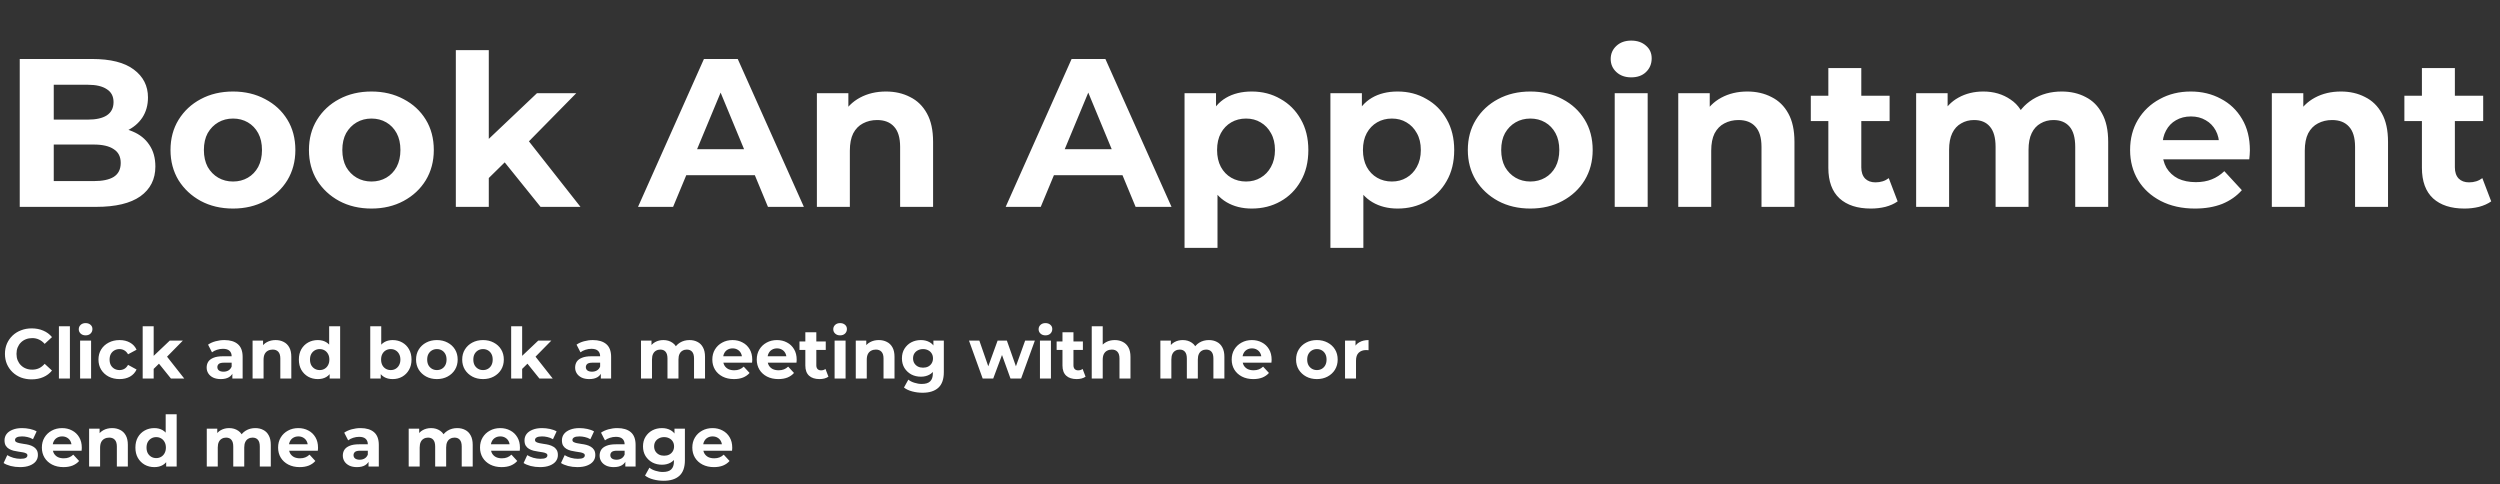 <svg width="568" height="110" viewBox="0 0 568 110" fill="none" xmlns="http://www.w3.org/2000/svg">
<rect x="0" y="0" width="568" height="110" fill="#333333" stroke="none"/>
<path d="M4.484 47V13.4H20.9C25.124 13.4 28.292 14.2 30.404 15.8C32.548 17.4 33.62 19.512 33.62 22.136C33.62 23.896 33.188 25.432 32.324 26.744C31.46 28.024 30.276 29.016 28.772 29.72C27.268 30.424 25.54 30.776 23.588 30.776L24.5 28.808C26.612 28.808 28.484 29.16 30.116 29.864C31.748 30.536 33.012 31.544 33.908 32.888C34.836 34.232 35.3 35.88 35.3 37.832C35.3 40.712 34.164 42.968 31.892 44.6C29.62 46.2 26.276 47 21.86 47H4.484ZM12.212 41.144H21.284C23.3 41.144 24.82 40.824 25.844 40.184C26.9 39.512 27.428 38.456 27.428 37.016C27.428 35.608 26.9 34.568 25.844 33.896C24.82 33.192 23.3 32.84 21.284 32.84H11.636V27.176H19.94C21.828 27.176 23.268 26.856 24.26 26.216C25.284 25.544 25.796 24.536 25.796 23.192C25.796 21.88 25.284 20.904 24.26 20.264C23.268 19.592 21.828 19.256 19.94 19.256H12.212V41.144ZM52.947 47.384C50.195 47.384 47.747 46.808 45.603 45.656C43.491 44.504 41.811 42.936 40.563 40.952C39.347 38.936 38.739 36.648 38.739 34.088C38.739 31.496 39.347 29.208 40.563 27.224C41.811 25.208 43.491 23.64 45.603 22.52C47.747 21.368 50.195 20.792 52.947 20.792C55.667 20.792 58.099 21.368 60.243 22.52C62.387 23.64 64.067 25.192 65.283 27.176C66.499 29.16 67.107 31.464 67.107 34.088C67.107 36.648 66.499 38.936 65.283 40.952C64.067 42.936 62.387 44.504 60.243 45.656C58.099 46.808 55.667 47.384 52.947 47.384ZM52.947 41.24C54.195 41.24 55.315 40.952 56.307 40.376C57.299 39.8 58.083 38.984 58.659 37.928C59.235 36.84 59.523 35.56 59.523 34.088C59.523 32.584 59.235 31.304 58.659 30.248C58.083 29.192 57.299 28.376 56.307 27.8C55.315 27.224 54.195 26.936 52.947 26.936C51.699 26.936 50.579 27.224 49.587 27.8C48.595 28.376 47.795 29.192 47.187 30.248C46.611 31.304 46.323 32.584 46.323 34.088C46.323 35.56 46.611 36.84 47.187 37.928C47.795 38.984 48.595 39.8 49.587 40.376C50.579 40.952 51.699 41.24 52.947 41.24ZM84.4 47.384C81.648 47.384 79.2 46.808 77.056 45.656C74.944 44.504 73.264 42.936 72.016 40.952C70.8 38.936 70.192 36.648 70.192 34.088C70.192 31.496 70.8 29.208 72.016 27.224C73.264 25.208 74.944 23.64 77.056 22.52C79.2 21.368 81.648 20.792 84.4 20.792C87.12 20.792 89.552 21.368 91.696 22.52C93.84 23.64 95.52 25.192 96.736 27.176C97.952 29.16 98.56 31.464 98.56 34.088C98.56 36.648 97.952 38.936 96.736 40.952C95.52 42.936 93.84 44.504 91.696 45.656C89.552 46.808 87.12 47.384 84.4 47.384ZM84.4 41.24C85.648 41.24 86.768 40.952 87.76 40.376C88.752 39.8 89.536 38.984 90.112 37.928C90.688 36.84 90.976 35.56 90.976 34.088C90.976 32.584 90.688 31.304 90.112 30.248C89.536 29.192 88.752 28.376 87.76 27.8C86.768 27.224 85.648 26.936 84.4 26.936C83.152 26.936 82.032 27.224 81.04 27.8C80.048 28.376 79.248 29.192 78.64 30.248C78.064 31.304 77.776 32.584 77.776 34.088C77.776 35.56 78.064 36.84 78.64 37.928C79.248 38.984 80.048 39.8 81.04 40.376C82.032 40.952 83.152 41.24 84.4 41.24ZM109.757 41.72L109.949 32.6L121.997 21.176H130.925L119.357 32.936L115.469 36.104L109.757 41.72ZM103.565 47V11.384H111.053V47H103.565ZM122.813 47L114.077 36.152L118.781 30.344L131.885 47H122.813ZM144.959 47L159.935 13.4H167.615L182.639 47H174.479L162.191 17.336H165.263L152.927 47H144.959ZM152.447 39.8L154.511 33.896H171.791L173.903 39.8H152.447ZM201.293 20.792C203.341 20.792 205.165 21.208 206.765 22.04C208.397 22.84 209.677 24.088 210.605 25.784C211.533 27.448 211.997 29.592 211.997 32.216V47H204.509V33.368C204.509 31.288 204.045 29.752 203.117 28.76C202.221 27.768 200.941 27.272 199.277 27.272C198.093 27.272 197.021 27.528 196.061 28.04C195.133 28.52 194.397 29.272 193.853 30.296C193.341 31.32 193.085 32.632 193.085 34.232V47H185.597V21.176H192.749V28.328L191.405 26.168C192.333 24.44 193.661 23.112 195.389 22.184C197.117 21.256 199.085 20.792 201.293 20.792ZM228.49 47L243.466 13.4H251.146L266.17 47H258.01L245.722 17.336H248.794L236.458 47H228.49ZM235.978 39.8L238.042 33.896H255.322L257.434 39.8H235.978ZM284.392 47.384C282.216 47.384 280.312 46.904 278.68 45.944C277.048 44.984 275.768 43.528 274.84 41.576C273.944 39.592 273.496 37.096 273.496 34.088C273.496 31.048 273.928 28.552 274.792 26.6C275.656 24.648 276.904 23.192 278.536 22.232C280.168 21.272 282.12 20.792 284.392 20.792C286.824 20.792 289 21.352 290.92 22.472C292.872 23.56 294.408 25.096 295.528 27.08C296.68 29.064 297.256 31.4 297.256 34.088C297.256 36.808 296.68 39.16 295.528 41.144C294.408 43.128 292.872 44.664 290.92 45.752C289 46.84 286.824 47.384 284.392 47.384ZM269.128 56.312V21.176H276.28V26.456L276.136 34.136L276.616 41.768V56.312H269.128ZM283.096 41.24C284.344 41.24 285.448 40.952 286.408 40.376C287.4 39.8 288.184 38.984 288.76 37.928C289.368 36.84 289.672 35.56 289.672 34.088C289.672 32.584 289.368 31.304 288.76 30.248C288.184 29.192 287.4 28.376 286.408 27.8C285.448 27.224 284.344 26.936 283.096 26.936C281.848 26.936 280.728 27.224 279.736 27.8C278.744 28.376 277.96 29.192 277.384 30.248C276.808 31.304 276.52 32.584 276.52 34.088C276.52 35.56 276.808 36.84 277.384 37.928C277.96 38.984 278.744 39.8 279.736 40.376C280.728 40.952 281.848 41.24 283.096 41.24ZM317.533 47.384C315.357 47.384 313.453 46.904 311.821 45.944C310.189 44.984 308.909 43.528 307.981 41.576C307.085 39.592 306.637 37.096 306.637 34.088C306.637 31.048 307.069 28.552 307.933 26.6C308.797 24.648 310.045 23.192 311.677 22.232C313.309 21.272 315.261 20.792 317.533 20.792C319.965 20.792 322.141 21.352 324.061 22.472C326.013 23.56 327.549 25.096 328.669 27.08C329.821 29.064 330.397 31.4 330.397 34.088C330.397 36.808 329.821 39.16 328.669 41.144C327.549 43.128 326.013 44.664 324.061 45.752C322.141 46.84 319.965 47.384 317.533 47.384ZM302.269 56.312V21.176H309.421V26.456L309.277 34.136L309.757 41.768V56.312H302.269ZM316.237 41.24C317.485 41.24 318.589 40.952 319.549 40.376C320.541 39.8 321.325 38.984 321.901 37.928C322.509 36.84 322.812 35.56 322.812 34.088C322.812 32.584 322.509 31.304 321.901 30.248C321.325 29.192 320.541 28.376 319.549 27.8C318.589 27.224 317.485 26.936 316.237 26.936C314.989 26.936 313.869 27.224 312.877 27.8C311.885 28.376 311.101 29.192 310.525 30.248C309.949 31.304 309.661 32.584 309.661 34.088C309.661 35.56 309.949 36.84 310.525 37.928C311.101 38.984 311.885 39.8 312.877 40.376C313.869 40.952 314.989 41.24 316.237 41.24ZM347.697 47.384C344.945 47.384 342.497 46.808 340.353 45.656C338.241 44.504 336.561 42.936 335.313 40.952C334.097 38.936 333.489 36.648 333.489 34.088C333.489 31.496 334.097 29.208 335.313 27.224C336.561 25.208 338.241 23.64 340.353 22.52C342.497 21.368 344.945 20.792 347.697 20.792C350.417 20.792 352.849 21.368 354.993 22.52C357.137 23.64 358.817 25.192 360.033 27.176C361.249 29.16 361.857 31.464 361.857 34.088C361.857 36.648 361.249 38.936 360.033 40.952C358.817 42.936 357.137 44.504 354.993 45.656C352.849 46.808 350.417 47.384 347.697 47.384ZM347.697 41.24C348.945 41.24 350.065 40.952 351.057 40.376C352.049 39.8 352.833 38.984 353.409 37.928C353.985 36.84 354.273 35.56 354.273 34.088C354.273 32.584 353.985 31.304 353.409 30.248C352.833 29.192 352.049 28.376 351.057 27.8C350.065 27.224 348.945 26.936 347.697 26.936C346.449 26.936 345.329 27.224 344.337 27.8C343.345 28.376 342.545 29.192 341.937 30.248C341.361 31.304 341.073 32.584 341.073 34.088C341.073 35.56 341.361 36.84 341.937 37.928C342.545 38.984 343.345 39.8 344.337 40.376C345.329 40.952 346.449 41.24 347.697 41.24ZM366.862 47V21.176H374.35V47H366.862ZM370.606 17.576C369.23 17.576 368.11 17.176 367.246 16.376C366.382 15.576 365.95 14.584 365.95 13.4C365.95 12.216 366.382 11.224 367.246 10.424C368.11 9.624 369.23 9.224 370.606 9.224C371.982 9.224 373.102 9.608 373.966 10.376C374.83 11.112 375.262 12.072 375.262 13.256C375.262 14.504 374.83 15.544 373.966 16.376C373.134 17.176 372.014 17.576 370.606 17.576ZM396.996 20.792C399.044 20.792 400.868 21.208 402.468 22.04C404.1 22.84 405.38 24.088 406.308 25.784C407.236 27.448 407.7 29.592 407.7 32.216V47H400.212V33.368C400.212 31.288 399.748 29.752 398.82 28.76C397.924 27.768 396.644 27.272 394.98 27.272C393.796 27.272 392.724 27.528 391.764 28.04C390.836 28.52 390.1 29.272 389.556 30.296C389.044 31.32 388.788 32.632 388.788 34.232V47H381.3V21.176H388.452V28.328L387.108 26.168C388.036 24.44 389.364 23.112 391.092 22.184C392.82 21.256 394.788 20.792 396.996 20.792ZM425.047 47.384C422.007 47.384 419.639 46.616 417.943 45.08C416.247 43.512 415.399 41.192 415.399 38.12V15.464H422.887V38.024C422.887 39.112 423.175 39.96 423.751 40.568C424.327 41.144 425.111 41.432 426.103 41.432C427.287 41.432 428.295 41.112 429.127 40.472L431.143 45.752C430.375 46.296 429.447 46.712 428.359 47C427.303 47.256 426.199 47.384 425.047 47.384ZM411.415 27.512V21.752H429.319V27.512H411.415ZM468.419 20.792C470.467 20.792 472.275 21.208 473.843 22.04C475.443 22.84 476.691 24.088 477.587 25.784C478.515 27.448 478.979 29.592 478.979 32.216V47H471.491V33.368C471.491 31.288 471.059 29.752 470.195 28.76C469.331 27.768 468.115 27.272 466.547 27.272C465.459 27.272 464.483 27.528 463.619 28.04C462.755 28.52 462.083 29.256 461.603 30.248C461.123 31.24 460.883 32.504 460.883 34.04V47H453.395V33.368C453.395 31.288 452.963 29.752 452.099 28.76C451.267 27.768 450.067 27.272 448.499 27.272C447.411 27.272 446.435 27.528 445.571 28.04C444.707 28.52 444.035 29.256 443.555 30.248C443.075 31.24 442.835 32.504 442.835 34.04V47H435.347V21.176H442.499V28.232L441.155 26.168C442.051 24.408 443.315 23.08 444.947 22.184C446.611 21.256 448.499 20.792 450.611 20.792C452.979 20.792 455.043 21.4 456.803 22.616C458.595 23.8 459.779 25.624 460.355 28.088L457.715 27.368C458.579 25.352 459.955 23.752 461.843 22.568C463.763 21.384 465.955 20.792 468.419 20.792ZM498.694 47.384C495.75 47.384 493.158 46.808 490.918 45.656C488.71 44.504 486.998 42.936 485.782 40.952C484.566 38.936 483.958 36.648 483.958 34.088C483.958 31.496 484.55 29.208 485.734 27.224C486.95 25.208 488.598 23.64 490.678 22.52C492.758 21.368 495.11 20.792 497.734 20.792C500.262 20.792 502.534 21.336 504.55 22.424C506.598 23.48 508.214 25.016 509.398 27.032C510.582 29.016 511.174 31.4 511.174 34.184C511.174 34.472 511.158 34.808 511.126 35.192C511.094 35.544 511.062 35.88 511.03 36.2H490.054V31.832H507.094L504.214 33.128C504.214 31.784 503.942 30.616 503.398 29.624C502.854 28.632 502.102 27.864 501.142 27.32C500.182 26.744 499.062 26.456 497.782 26.456C496.502 26.456 495.366 26.744 494.374 27.32C493.414 27.864 492.662 28.648 492.118 29.672C491.574 30.664 491.302 31.848 491.302 33.224V34.376C491.302 35.784 491.606 37.032 492.214 38.12C492.854 39.176 493.734 39.992 494.854 40.568C496.006 41.112 497.35 41.384 498.886 41.384C500.262 41.384 501.462 41.176 502.486 40.76C503.542 40.344 504.502 39.72 505.366 38.888L509.35 43.208C508.166 44.552 506.678 45.592 504.886 46.328C503.094 47.032 501.03 47.384 498.694 47.384ZM531.855 20.792C533.903 20.792 535.727 21.208 537.327 22.04C538.959 22.84 540.239 24.088 541.167 25.784C542.095 27.448 542.559 29.592 542.559 32.216V47H535.071V33.368C535.071 31.288 534.607 29.752 533.679 28.76C532.783 27.768 531.503 27.272 529.839 27.272C528.655 27.272 527.583 27.528 526.623 28.04C525.695 28.52 524.959 29.272 524.415 30.296C523.903 31.32 523.647 32.632 523.647 34.232V47H516.159V21.176H523.311V28.328L521.967 26.168C522.895 24.44 524.223 23.112 525.951 22.184C527.679 21.256 529.647 20.792 531.855 20.792ZM559.907 47.384C556.867 47.384 554.499 46.616 552.803 45.08C551.107 43.512 550.259 41.192 550.259 38.12V15.464H557.747V38.024C557.747 39.112 558.035 39.96 558.611 40.568C559.187 41.144 559.971 41.432 560.963 41.432C562.147 41.432 563.155 41.112 563.987 40.472L566.003 45.752C565.235 46.296 564.307 46.712 563.219 47C562.163 47.256 561.059 47.384 559.907 47.384ZM546.275 27.512V21.752H564.179V27.512H546.275Z" fill="white"/>
<path d="M7.188 86.192C6.324 86.192 5.519 86.053 4.772 85.776C4.036 85.488 3.396 85.083 2.852 84.56C2.308 84.037 1.881 83.424 1.572 82.72C1.273 82.016 1.124 81.243 1.124 80.4C1.124 79.557 1.273 78.784 1.572 78.08C1.881 77.376 2.308 76.763 2.852 76.24C3.407 75.717 4.052 75.317 4.788 75.04C5.524 74.752 6.329 74.608 7.204 74.608C8.175 74.608 9.049 74.779 9.828 75.12C10.617 75.451 11.279 75.941 11.812 76.592L10.148 78.128C9.764 77.691 9.337 77.365 8.868 77.152C8.399 76.928 7.887 76.816 7.332 76.816C6.809 76.816 6.329 76.901 5.892 77.072C5.455 77.243 5.076 77.488 4.756 77.808C4.436 78.128 4.185 78.507 4.004 78.944C3.833 79.381 3.748 79.867 3.748 80.4C3.748 80.933 3.833 81.419 4.004 81.856C4.185 82.293 4.436 82.672 4.756 82.992C5.076 83.312 5.455 83.557 5.892 83.728C6.329 83.899 6.809 83.984 7.332 83.984C7.887 83.984 8.399 83.877 8.868 83.664C9.337 83.44 9.764 83.104 10.148 82.656L11.812 84.192C11.279 84.843 10.617 85.339 9.828 85.68C9.049 86.021 8.169 86.192 7.188 86.192ZM13.386 86V74.128H15.882V86H13.386ZM18.199 86V77.392H20.695V86H18.199ZM19.447 76.192C18.988 76.192 18.615 76.059 18.327 75.792C18.039 75.525 17.895 75.195 17.895 74.8C17.895 74.405 18.039 74.075 18.327 73.808C18.615 73.541 18.988 73.408 19.447 73.408C19.905 73.408 20.279 73.536 20.567 73.792C20.855 74.037 20.999 74.357 20.999 74.752C20.999 75.168 20.855 75.515 20.567 75.792C20.29 76.059 19.916 76.192 19.447 76.192ZM27.171 86.128C26.243 86.128 25.417 85.941 24.691 85.568C23.966 85.184 23.395 84.656 22.979 83.984C22.574 83.312 22.371 82.549 22.371 81.696C22.371 80.832 22.574 80.069 22.979 79.408C23.395 78.736 23.966 78.213 24.691 77.84C25.417 77.456 26.243 77.264 27.171 77.264C28.078 77.264 28.867 77.456 29.539 77.84C30.211 78.213 30.707 78.752 31.027 79.456L29.091 80.496C28.867 80.091 28.585 79.792 28.243 79.6C27.913 79.408 27.55 79.312 27.155 79.312C26.729 79.312 26.345 79.408 26.003 79.6C25.662 79.792 25.39 80.064 25.187 80.416C24.995 80.768 24.899 81.195 24.899 81.696C24.899 82.197 24.995 82.624 25.187 82.976C25.39 83.328 25.662 83.6 26.003 83.792C26.345 83.984 26.729 84.08 27.155 84.08C27.55 84.08 27.913 83.989 28.243 83.808C28.585 83.616 28.867 83.312 29.091 82.896L31.027 83.952C30.707 84.645 30.211 85.184 29.539 85.568C28.867 85.941 28.078 86.128 27.171 86.128ZM34.482 84.24L34.546 81.2L38.562 77.392H41.538L37.682 81.312L36.386 82.368L34.482 84.24ZM32.418 86V74.128H34.914V86H32.418ZM38.834 86L35.922 82.384L37.49 80.448L41.858 86H38.834ZM52.791 86V84.32L52.631 83.952V80.944C52.631 80.411 52.466 79.995 52.135 79.696C51.815 79.397 51.319 79.248 50.647 79.248C50.189 79.248 49.735 79.323 49.287 79.472C48.85 79.611 48.477 79.803 48.167 80.048L47.271 78.304C47.741 77.973 48.306 77.717 48.967 77.536C49.629 77.355 50.301 77.264 50.983 77.264C52.295 77.264 53.314 77.573 54.039 78.192C54.765 78.811 55.127 79.776 55.127 81.088V86H52.791ZM50.167 86.128C49.495 86.128 48.919 86.016 48.439 85.792C47.959 85.557 47.591 85.243 47.335 84.848C47.079 84.453 46.951 84.011 46.951 83.52C46.951 83.008 47.074 82.56 47.319 82.176C47.575 81.792 47.975 81.493 48.519 81.28C49.063 81.056 49.773 80.944 50.647 80.944H52.935V82.4H50.919C50.333 82.4 49.927 82.496 49.703 82.688C49.49 82.88 49.383 83.12 49.383 83.408C49.383 83.728 49.506 83.984 49.751 84.176C50.007 84.357 50.354 84.448 50.791 84.448C51.207 84.448 51.581 84.352 51.911 84.16C52.242 83.957 52.482 83.664 52.631 83.28L53.015 84.432C52.834 84.987 52.503 85.408 52.023 85.696C51.543 85.984 50.925 86.128 50.167 86.128ZM62.618 77.264C63.301 77.264 63.909 77.403 64.442 77.68C64.986 77.947 65.413 78.363 65.722 78.928C66.032 79.483 66.186 80.197 66.186 81.072V86H63.69V81.456C63.69 80.763 63.536 80.251 63.226 79.92C62.928 79.589 62.501 79.424 61.946 79.424C61.552 79.424 61.194 79.509 60.874 79.68C60.565 79.84 60.32 80.091 60.138 80.432C59.968 80.773 59.882 81.211 59.882 81.744V86H57.386V77.392H59.77V79.776L59.322 79.056C59.632 78.48 60.074 78.037 60.65 77.728C61.226 77.419 61.882 77.264 62.618 77.264ZM72.207 86.128C71.397 86.128 70.666 85.947 70.015 85.584C69.365 85.211 68.847 84.693 68.463 84.032C68.09 83.371 67.903 82.592 67.903 81.696C67.903 80.789 68.09 80.005 68.463 79.344C68.847 78.683 69.365 78.171 70.015 77.808C70.666 77.445 71.397 77.264 72.207 77.264C72.933 77.264 73.567 77.424 74.111 77.744C74.655 78.064 75.077 78.549 75.375 79.2C75.674 79.851 75.823 80.683 75.823 81.696C75.823 82.699 75.679 83.531 75.391 84.192C75.103 84.843 74.687 85.328 74.143 85.648C73.61 85.968 72.965 86.128 72.207 86.128ZM72.639 84.08C73.045 84.08 73.413 83.984 73.743 83.792C74.074 83.6 74.335 83.328 74.527 82.976C74.73 82.613 74.831 82.187 74.831 81.696C74.831 81.195 74.73 80.768 74.527 80.416C74.335 80.064 74.074 79.792 73.743 79.6C73.413 79.408 73.045 79.312 72.639 79.312C72.223 79.312 71.85 79.408 71.519 79.6C71.189 79.792 70.922 80.064 70.719 80.416C70.527 80.768 70.431 81.195 70.431 81.696C70.431 82.187 70.527 82.613 70.719 82.976C70.922 83.328 71.189 83.6 71.519 83.792C71.85 83.984 72.223 84.08 72.639 84.08ZM74.895 86V84.24L74.943 81.68L74.783 79.136V74.128H77.279V86H74.895ZM89.209 86.128C88.451 86.128 87.801 85.968 87.257 85.648C86.713 85.328 86.297 84.843 86.009 84.192C85.721 83.531 85.577 82.699 85.577 81.696C85.577 80.683 85.726 79.851 86.025 79.2C86.334 78.549 86.761 78.064 87.305 77.744C87.849 77.424 88.483 77.264 89.209 77.264C90.019 77.264 90.745 77.445 91.385 77.808C92.035 78.171 92.547 78.683 92.921 79.344C93.305 80.005 93.497 80.789 93.497 81.696C93.497 82.592 93.305 83.371 92.921 84.032C92.547 84.693 92.035 85.211 91.385 85.584C90.745 85.947 90.019 86.128 89.209 86.128ZM84.121 86V74.128H86.617V79.136L86.457 81.68L86.505 84.24V86H84.121ZM88.777 84.08C89.193 84.08 89.561 83.984 89.881 83.792C90.211 83.6 90.473 83.328 90.665 82.976C90.867 82.613 90.969 82.187 90.969 81.696C90.969 81.195 90.867 80.768 90.665 80.416C90.473 80.064 90.211 79.792 89.881 79.6C89.561 79.408 89.193 79.312 88.777 79.312C88.361 79.312 87.987 79.408 87.657 79.6C87.326 79.792 87.065 80.064 86.873 80.416C86.681 80.768 86.585 81.195 86.585 81.696C86.585 82.187 86.681 82.613 86.873 82.976C87.065 83.328 87.326 83.6 87.657 83.792C87.987 83.984 88.361 84.08 88.777 84.08ZM99.264 86.128C98.346 86.128 97.53 85.936 96.816 85.552C96.112 85.168 95.552 84.645 95.136 83.984C94.73 83.312 94.528 82.549 94.528 81.696C94.528 80.832 94.73 80.069 95.136 79.408C95.552 78.736 96.112 78.213 96.816 77.84C97.53 77.456 98.346 77.264 99.264 77.264C100.17 77.264 100.981 77.456 101.696 77.84C102.41 78.213 102.97 78.731 103.376 79.392C103.781 80.053 103.984 80.821 103.984 81.696C103.984 82.549 103.781 83.312 103.376 83.984C102.97 84.645 102.41 85.168 101.696 85.552C100.981 85.936 100.17 86.128 99.264 86.128ZM99.264 84.08C99.68 84.08 100.053 83.984 100.384 83.792C100.714 83.6 100.976 83.328 101.168 82.976C101.36 82.613 101.456 82.187 101.456 81.696C101.456 81.195 101.36 80.768 101.168 80.416C100.976 80.064 100.714 79.792 100.384 79.6C100.053 79.408 99.68 79.312 99.264 79.312C98.848 79.312 98.474 79.408 98.144 79.6C97.813 79.792 97.546 80.064 97.344 80.416C97.152 80.768 97.056 81.195 97.056 81.696C97.056 82.187 97.152 82.613 97.344 82.976C97.546 83.328 97.813 83.6 98.144 83.792C98.474 83.984 98.848 84.08 99.264 84.08ZM109.748 86.128C108.831 86.128 108.015 85.936 107.3 85.552C106.596 85.168 106.036 84.645 105.62 83.984C105.215 83.312 105.012 82.549 105.012 81.696C105.012 80.832 105.215 80.069 105.62 79.408C106.036 78.736 106.596 78.213 107.3 77.84C108.015 77.456 108.831 77.264 109.748 77.264C110.655 77.264 111.465 77.456 112.18 77.84C112.895 78.213 113.455 78.731 113.86 79.392C114.265 80.053 114.468 80.821 114.468 81.696C114.468 82.549 114.265 83.312 113.86 83.984C113.455 84.645 112.895 85.168 112.18 85.552C111.465 85.936 110.655 86.128 109.748 86.128ZM109.748 84.08C110.164 84.08 110.537 83.984 110.868 83.792C111.199 83.6 111.46 83.328 111.652 82.976C111.844 82.613 111.94 82.187 111.94 81.696C111.94 81.195 111.844 80.768 111.652 80.416C111.46 80.064 111.199 79.792 110.868 79.6C110.537 79.408 110.164 79.312 109.748 79.312C109.332 79.312 108.959 79.408 108.628 79.6C108.297 79.792 108.031 80.064 107.828 80.416C107.636 80.768 107.54 81.195 107.54 81.696C107.54 82.187 107.636 82.613 107.828 82.976C108.031 83.328 108.297 83.6 108.628 83.792C108.959 83.984 109.332 84.08 109.748 84.08ZM118.2 84.24L118.264 81.2L122.28 77.392H125.256L121.4 81.312L120.104 82.368L118.2 84.24ZM116.136 86V74.128H118.632V86H116.136ZM122.552 86L119.64 82.384L121.208 80.448L125.576 86H122.552ZM136.51 86V84.32L136.35 83.952V80.944C136.35 80.411 136.185 79.995 135.854 79.696C135.534 79.397 135.038 79.248 134.366 79.248C133.907 79.248 133.454 79.323 133.006 79.472C132.569 79.611 132.195 79.803 131.886 80.048L130.99 78.304C131.459 77.973 132.025 77.717 132.686 77.536C133.347 77.355 134.019 77.264 134.702 77.264C136.014 77.264 137.033 77.573 137.758 78.192C138.483 78.811 138.846 79.776 138.846 81.088V86H136.51ZM133.886 86.128C133.214 86.128 132.638 86.016 132.158 85.792C131.678 85.557 131.31 85.243 131.054 84.848C130.798 84.453 130.67 84.011 130.67 83.52C130.67 83.008 130.793 82.56 131.038 82.176C131.294 81.792 131.694 81.493 132.238 81.28C132.782 81.056 133.491 80.944 134.366 80.944H136.654V82.4H134.638C134.051 82.4 133.646 82.496 133.422 82.688C133.209 82.88 133.102 83.12 133.102 83.408C133.102 83.728 133.225 83.984 133.47 84.176C133.726 84.357 134.073 84.448 134.51 84.448C134.926 84.448 135.299 84.352 135.63 84.16C135.961 83.957 136.201 83.664 136.35 83.28L136.734 84.432C136.553 84.987 136.222 85.408 135.742 85.696C135.262 85.984 134.643 86.128 133.886 86.128ZM156.66 77.264C157.343 77.264 157.946 77.403 158.468 77.68C159.002 77.947 159.418 78.363 159.716 78.928C160.026 79.483 160.18 80.197 160.18 81.072V86H157.684V81.456C157.684 80.763 157.54 80.251 157.252 79.92C156.964 79.589 156.559 79.424 156.036 79.424C155.674 79.424 155.348 79.509 155.06 79.68C154.772 79.84 154.548 80.085 154.388 80.416C154.228 80.747 154.148 81.168 154.148 81.68V86H151.652V81.456C151.652 80.763 151.508 80.251 151.22 79.92C150.943 79.589 150.543 79.424 150.02 79.424C149.658 79.424 149.332 79.509 149.044 79.68C148.756 79.84 148.532 80.085 148.372 80.416C148.212 80.747 148.132 81.168 148.132 81.68V86H145.636V77.392H148.02V79.744L147.572 79.056C147.871 78.469 148.292 78.027 148.836 77.728C149.391 77.419 150.02 77.264 150.724 77.264C151.514 77.264 152.202 77.467 152.788 77.872C153.386 78.267 153.78 78.875 153.972 79.696L153.092 79.456C153.38 78.784 153.839 78.251 154.468 77.856C155.108 77.461 155.839 77.264 156.66 77.264ZM166.752 86.128C165.771 86.128 164.907 85.936 164.16 85.552C163.424 85.168 162.853 84.645 162.448 83.984C162.043 83.312 161.84 82.549 161.84 81.696C161.84 80.832 162.037 80.069 162.432 79.408C162.837 78.736 163.387 78.213 164.08 77.84C164.773 77.456 165.557 77.264 166.432 77.264C167.275 77.264 168.032 77.445 168.704 77.808C169.387 78.16 169.925 78.672 170.32 79.344C170.715 80.005 170.912 80.8 170.912 81.728C170.912 81.824 170.907 81.936 170.896 82.064C170.885 82.181 170.875 82.293 170.864 82.4H163.872V80.944H169.552L168.592 81.376C168.592 80.928 168.501 80.539 168.32 80.208C168.139 79.877 167.888 79.621 167.568 79.44C167.248 79.248 166.875 79.152 166.448 79.152C166.021 79.152 165.643 79.248 165.312 79.44C164.992 79.621 164.741 79.883 164.56 80.224C164.379 80.555 164.288 80.949 164.288 81.408V81.792C164.288 82.261 164.389 82.677 164.592 83.04C164.805 83.392 165.099 83.664 165.472 83.856C165.856 84.037 166.304 84.128 166.816 84.128C167.275 84.128 167.675 84.059 168.016 83.92C168.368 83.781 168.688 83.573 168.976 83.296L170.304 84.736C169.909 85.184 169.413 85.531 168.816 85.776C168.219 86.011 167.531 86.128 166.752 86.128ZM176.846 86.128C175.865 86.128 175.001 85.936 174.254 85.552C173.518 85.168 172.947 84.645 172.542 83.984C172.137 83.312 171.934 82.549 171.934 81.696C171.934 80.832 172.131 80.069 172.526 79.408C172.931 78.736 173.481 78.213 174.174 77.84C174.867 77.456 175.651 77.264 176.526 77.264C177.369 77.264 178.126 77.445 178.798 77.808C179.481 78.16 180.019 78.672 180.414 79.344C180.809 80.005 181.006 80.8 181.006 81.728C181.006 81.824 181.001 81.936 180.99 82.064C180.979 82.181 180.969 82.293 180.958 82.4H173.966V80.944H179.646L178.686 81.376C178.686 80.928 178.595 80.539 178.414 80.208C178.233 79.877 177.982 79.621 177.662 79.44C177.342 79.248 176.969 79.152 176.542 79.152C176.115 79.152 175.737 79.248 175.406 79.44C175.086 79.621 174.835 79.883 174.654 80.224C174.473 80.555 174.382 80.949 174.382 81.408V81.792C174.382 82.261 174.483 82.677 174.686 83.04C174.899 83.392 175.193 83.664 175.566 83.856C175.95 84.037 176.398 84.128 176.91 84.128C177.369 84.128 177.769 84.059 178.11 83.92C178.462 83.781 178.782 83.573 179.07 83.296L180.398 84.736C180.003 85.184 179.507 85.531 178.91 85.776C178.313 86.011 177.625 86.128 176.846 86.128ZM186.188 86.128C185.174 86.128 184.385 85.872 183.82 85.36C183.254 84.837 182.972 84.064 182.972 83.04V75.488H185.468V83.008C185.468 83.371 185.564 83.653 185.756 83.856C185.948 84.048 186.209 84.144 186.54 84.144C186.934 84.144 187.27 84.037 187.548 83.824L188.22 85.584C187.964 85.765 187.654 85.904 187.292 86C186.94 86.085 186.572 86.128 186.188 86.128ZM181.644 79.504V77.584H187.612V79.504H181.644ZM189.621 86V77.392H192.117V86H189.621ZM190.869 76.192C190.41 76.192 190.037 76.059 189.749 75.792C189.461 75.525 189.317 75.195 189.317 74.8C189.317 74.405 189.461 74.075 189.749 73.808C190.037 73.541 190.41 73.408 190.869 73.408C191.327 73.408 191.701 73.536 191.989 73.792C192.277 74.037 192.421 74.357 192.421 74.752C192.421 75.168 192.277 75.515 191.989 75.792C191.711 76.059 191.338 76.192 190.869 76.192ZM199.665 77.264C200.348 77.264 200.956 77.403 201.489 77.68C202.033 77.947 202.46 78.363 202.769 78.928C203.079 79.483 203.233 80.197 203.233 81.072V86H200.737V81.456C200.737 80.763 200.583 80.251 200.273 79.92C199.975 79.589 199.548 79.424 198.993 79.424C198.599 79.424 198.241 79.509 197.921 79.68C197.612 79.84 197.367 80.091 197.185 80.432C197.015 80.773 196.929 81.211 196.929 81.744V86H194.433V77.392H196.817V79.776L196.369 79.056C196.679 78.48 197.121 78.037 197.697 77.728C198.273 77.419 198.929 77.264 199.665 77.264ZM209.606 89.232C208.796 89.232 208.012 89.131 207.254 88.928C206.508 88.736 205.884 88.443 205.382 88.048L206.374 86.256C206.737 86.555 207.196 86.789 207.75 86.96C208.316 87.141 208.87 87.232 209.414 87.232C210.3 87.232 210.94 87.035 211.334 86.64C211.74 86.245 211.942 85.659 211.942 84.88V83.584L212.102 81.424L212.07 79.248V77.392H214.438V84.56C214.438 86.16 214.022 87.339 213.19 88.096C212.358 88.853 211.164 89.232 209.606 89.232ZM209.222 85.584C208.422 85.584 207.697 85.413 207.046 85.072C206.406 84.72 205.889 84.235 205.494 83.616C205.11 82.987 204.918 82.256 204.918 81.424C204.918 80.581 205.11 79.851 205.494 79.232C205.889 78.603 206.406 78.117 207.046 77.776C207.697 77.435 208.422 77.264 209.222 77.264C209.948 77.264 210.588 77.413 211.142 77.712C211.697 78 212.129 78.453 212.438 79.072C212.748 79.68 212.902 80.464 212.902 81.424C212.902 82.373 212.748 83.157 212.438 83.776C212.129 84.384 211.697 84.837 211.142 85.136C210.588 85.435 209.948 85.584 209.222 85.584ZM209.718 83.536C210.156 83.536 210.545 83.451 210.886 83.28C211.228 83.099 211.494 82.848 211.686 82.528C211.878 82.208 211.974 81.84 211.974 81.424C211.974 80.997 211.878 80.629 211.686 80.32C211.494 80 211.228 79.755 210.886 79.584C210.545 79.403 210.156 79.312 209.718 79.312C209.281 79.312 208.892 79.403 208.55 79.584C208.209 79.755 207.937 80 207.734 80.32C207.542 80.629 207.446 80.997 207.446 81.424C207.446 81.84 207.542 82.208 207.734 82.528C207.937 82.848 208.209 83.099 208.55 83.28C208.892 83.451 209.281 83.536 209.718 83.536ZM223.261 86L220.157 77.392H222.509L225.085 84.8H223.965L226.653 77.392H228.765L231.373 84.8H230.253L232.909 77.392H235.117L231.997 86H229.581L227.293 79.648H228.029L225.661 86H223.261ZM236.277 86V77.392H238.773V86H236.277ZM237.525 76.192C237.066 76.192 236.693 76.059 236.405 75.792C236.117 75.525 235.973 75.195 235.973 74.8C235.973 74.405 236.117 74.075 236.405 73.808C236.693 73.541 237.066 73.408 237.525 73.408C237.984 73.408 238.357 73.536 238.645 73.792C238.933 74.037 239.077 74.357 239.077 74.752C239.077 75.168 238.933 75.515 238.645 75.792C238.368 76.059 237.994 76.192 237.525 76.192ZM244.61 86.128C243.596 86.128 242.807 85.872 242.242 85.36C241.676 84.837 241.394 84.064 241.394 83.04V75.488H243.89V83.008C243.89 83.371 243.986 83.653 244.178 83.856C244.37 84.048 244.631 84.144 244.962 84.144C245.356 84.144 245.692 84.037 245.97 83.824L246.642 85.584C246.386 85.765 246.076 85.904 245.714 86C245.362 86.085 244.994 86.128 244.61 86.128ZM240.066 79.504V77.584H246.034V79.504H240.066ZM253.275 77.264C253.957 77.264 254.565 77.403 255.099 77.68C255.643 77.947 256.069 78.363 256.379 78.928C256.688 79.483 256.843 80.197 256.843 81.072V86H254.347V81.456C254.347 80.763 254.192 80.251 253.883 79.92C253.584 79.589 253.157 79.424 252.603 79.424C252.208 79.424 251.851 79.509 251.531 79.68C251.221 79.84 250.976 80.091 250.795 80.432C250.624 80.773 250.539 81.211 250.539 81.744V86H248.043V74.128H250.539V79.776L249.979 79.056C250.288 78.48 250.731 78.037 251.307 77.728C251.883 77.419 252.539 77.264 253.275 77.264ZM274.66 77.264C275.343 77.264 275.946 77.403 276.468 77.68C277.002 77.947 277.418 78.363 277.716 78.928C278.026 79.483 278.18 80.197 278.18 81.072V86H275.684V81.456C275.684 80.763 275.54 80.251 275.252 79.92C274.964 79.589 274.559 79.424 274.036 79.424C273.674 79.424 273.348 79.509 273.06 79.68C272.772 79.84 272.548 80.085 272.388 80.416C272.228 80.747 272.148 81.168 272.148 81.68V86H269.652V81.456C269.652 80.763 269.508 80.251 269.22 79.92C268.943 79.589 268.543 79.424 268.02 79.424C267.658 79.424 267.332 79.509 267.044 79.68C266.756 79.84 266.532 80.085 266.372 80.416C266.212 80.747 266.132 81.168 266.132 81.68V86H263.636V77.392H266.02V79.744L265.572 79.056C265.871 78.469 266.292 78.027 266.836 77.728C267.391 77.419 268.02 77.264 268.724 77.264C269.514 77.264 270.202 77.467 270.788 77.872C271.386 78.267 271.78 78.875 271.972 79.696L271.092 79.456C271.38 78.784 271.839 78.251 272.468 77.856C273.108 77.461 273.839 77.264 274.66 77.264ZM284.752 86.128C283.771 86.128 282.907 85.936 282.16 85.552C281.424 85.168 280.853 84.645 280.448 83.984C280.043 83.312 279.84 82.549 279.84 81.696C279.84 80.832 280.037 80.069 280.432 79.408C280.837 78.736 281.387 78.213 282.08 77.84C282.773 77.456 283.557 77.264 284.432 77.264C285.275 77.264 286.032 77.445 286.704 77.808C287.387 78.16 287.925 78.672 288.32 79.344C288.715 80.005 288.912 80.8 288.912 81.728C288.912 81.824 288.907 81.936 288.896 82.064C288.885 82.181 288.875 82.293 288.864 82.4H281.872V80.944H287.552L286.592 81.376C286.592 80.928 286.501 80.539 286.32 80.208C286.139 79.877 285.888 79.621 285.568 79.44C285.248 79.248 284.875 79.152 284.448 79.152C284.021 79.152 283.643 79.248 283.312 79.44C282.992 79.621 282.741 79.883 282.56 80.224C282.379 80.555 282.288 80.949 282.288 81.408V81.792C282.288 82.261 282.389 82.677 282.592 83.04C282.805 83.392 283.099 83.664 283.472 83.856C283.856 84.037 284.304 84.128 284.816 84.128C285.275 84.128 285.675 84.059 286.016 83.92C286.368 83.781 286.688 83.573 286.976 83.296L288.304 84.736C287.909 85.184 287.413 85.531 286.816 85.776C286.219 86.011 285.531 86.128 284.752 86.128ZM299.201 86.128C298.284 86.128 297.468 85.936 296.753 85.552C296.049 85.168 295.489 84.645 295.073 83.984C294.668 83.312 294.465 82.549 294.465 81.696C294.465 80.832 294.668 80.069 295.073 79.408C295.489 78.736 296.049 78.213 296.753 77.84C297.468 77.456 298.284 77.264 299.201 77.264C300.108 77.264 300.918 77.456 301.633 77.84C302.348 78.213 302.908 78.731 303.313 79.392C303.718 80.053 303.921 80.821 303.921 81.696C303.921 82.549 303.718 83.312 303.313 83.984C302.908 84.645 302.348 85.168 301.633 85.552C300.918 85.936 300.108 86.128 299.201 86.128ZM299.201 84.08C299.617 84.08 299.99 83.984 300.321 83.792C300.652 83.6 300.913 83.328 301.105 82.976C301.297 82.613 301.393 82.187 301.393 81.696C301.393 81.195 301.297 80.768 301.105 80.416C300.913 80.064 300.652 79.792 300.321 79.6C299.99 79.408 299.617 79.312 299.201 79.312C298.785 79.312 298.412 79.408 298.081 79.6C297.75 79.792 297.484 80.064 297.281 80.416C297.089 80.768 296.993 81.195 296.993 81.696C296.993 82.187 297.089 82.613 297.281 82.976C297.484 83.328 297.75 83.6 298.081 83.792C298.412 83.984 298.785 84.08 299.201 84.08ZM305.59 86V77.392H307.974V79.824L307.638 79.12C307.894 78.512 308.304 78.053 308.87 77.744C309.435 77.424 310.123 77.264 310.934 77.264V79.568C310.827 79.557 310.731 79.552 310.646 79.552C310.56 79.541 310.47 79.536 310.374 79.536C309.691 79.536 309.136 79.733 308.71 80.128C308.294 80.512 308.086 81.115 308.086 81.936V86H305.59ZM4.548 106.128C3.812 106.128 3.103 106.043 2.42 105.872C1.748 105.691 1.215 105.467 0.82 105.2L1.652 103.408C2.047 103.653 2.511 103.856 3.044 104.016C3.588 104.165 4.121 104.24 4.644 104.24C5.22 104.24 5.625 104.171 5.86 104.032C6.105 103.893 6.228 103.701 6.228 103.456C6.228 103.253 6.132 103.104 5.94 103.008C5.759 102.901 5.513 102.821 5.204 102.768C4.895 102.715 4.553 102.661 4.18 102.608C3.817 102.555 3.449 102.485 3.076 102.4C2.703 102.304 2.361 102.165 2.052 101.984C1.743 101.803 1.492 101.557 1.3 101.248C1.119 100.939 1.028 100.539 1.028 100.048C1.028 99.504 1.183 99.024 1.492 98.608C1.812 98.192 2.271 97.867 2.868 97.632C3.465 97.387 4.18 97.264 5.012 97.264C5.599 97.264 6.196 97.328 6.804 97.456C7.412 97.584 7.919 97.771 8.324 98.016L7.492 99.792C7.076 99.547 6.655 99.381 6.228 99.296C5.812 99.2 5.407 99.152 5.012 99.152C4.457 99.152 4.052 99.227 3.796 99.376C3.54 99.525 3.412 99.717 3.412 99.952C3.412 100.165 3.503 100.325 3.684 100.432C3.876 100.539 4.127 100.624 4.436 100.688C4.745 100.752 5.081 100.811 5.444 100.864C5.817 100.907 6.191 100.976 6.564 101.072C6.937 101.168 7.273 101.307 7.572 101.488C7.881 101.659 8.132 101.899 8.324 102.208C8.516 102.507 8.612 102.901 8.612 103.392C8.612 103.925 8.452 104.4 8.132 104.816C7.812 105.221 7.348 105.541 6.74 105.776C6.143 106.011 5.412 106.128 4.548 106.128ZM14.424 106.128C13.443 106.128 12.579 105.936 11.832 105.552C11.096 105.168 10.525 104.645 10.12 103.984C9.715 103.312 9.512 102.549 9.512 101.696C9.512 100.832 9.709 100.069 10.104 99.408C10.509 98.736 11.059 98.213 11.752 97.84C12.445 97.456 13.229 97.264 14.104 97.264C14.947 97.264 15.704 97.445 16.376 97.808C17.059 98.16 17.597 98.672 17.992 99.344C18.387 100.005 18.584 100.8 18.584 101.728C18.584 101.824 18.579 101.936 18.568 102.064C18.557 102.181 18.547 102.293 18.536 102.4H11.544V100.944H17.224L16.264 101.376C16.264 100.928 16.173 100.539 15.992 100.208C15.811 99.877 15.56 99.621 15.24 99.44C14.92 99.248 14.547 99.152 14.12 99.152C13.693 99.152 13.315 99.248 12.984 99.44C12.664 99.621 12.413 99.883 12.232 100.224C12.051 100.555 11.96 100.949 11.96 101.408V101.792C11.96 102.261 12.061 102.677 12.264 103.04C12.477 103.392 12.771 103.664 13.144 103.856C13.528 104.037 13.976 104.128 14.488 104.128C14.947 104.128 15.347 104.059 15.688 103.92C16.04 103.781 16.36 103.573 16.648 103.296L17.976 104.736C17.581 105.184 17.085 105.531 16.488 105.776C15.891 106.011 15.203 106.128 14.424 106.128ZM25.478 97.264C26.16 97.264 26.768 97.403 27.302 97.68C27.846 97.947 28.272 98.363 28.582 98.928C28.891 99.483 29.046 100.197 29.046 101.072V106H26.55V101.456C26.55 100.763 26.395 100.251 26.086 99.92C25.787 99.589 25.36 99.424 24.806 99.424C24.411 99.424 24.054 99.509 23.734 99.68C23.424 99.84 23.179 100.091 22.998 100.432C22.827 100.773 22.742 101.211 22.742 101.744V106H20.246V97.392H22.63V99.776L22.182 99.056C22.491 98.48 22.934 98.037 23.51 97.728C24.086 97.419 24.742 97.264 25.478 97.264ZM35.067 106.128C34.256 106.128 33.525 105.947 32.875 105.584C32.224 105.211 31.707 104.693 31.323 104.032C30.949 103.371 30.763 102.592 30.763 101.696C30.763 100.789 30.949 100.005 31.323 99.344C31.707 98.683 32.224 98.171 32.875 97.808C33.525 97.445 34.256 97.264 35.067 97.264C35.792 97.264 36.427 97.424 36.971 97.744C37.515 98.064 37.936 98.549 38.235 99.2C38.533 99.851 38.683 100.683 38.683 101.696C38.683 102.699 38.539 103.531 38.251 104.192C37.963 104.843 37.547 105.328 37.003 105.648C36.469 105.968 35.824 106.128 35.067 106.128ZM35.499 104.08C35.904 104.08 36.272 103.984 36.603 103.792C36.933 103.6 37.195 103.328 37.387 102.976C37.589 102.613 37.691 102.187 37.691 101.696C37.691 101.195 37.589 100.768 37.387 100.416C37.195 100.064 36.933 99.792 36.603 99.6C36.272 99.408 35.904 99.312 35.499 99.312C35.083 99.312 34.709 99.408 34.379 99.6C34.048 99.792 33.781 100.064 33.579 100.416C33.387 100.768 33.291 101.195 33.291 101.696C33.291 102.187 33.387 102.613 33.579 102.976C33.781 103.328 34.048 103.6 34.379 103.792C34.709 103.984 35.083 104.08 35.499 104.08ZM37.755 106V104.24L37.803 101.68L37.643 99.136V94.128H40.139V106H37.755ZM58.004 97.264C58.687 97.264 59.289 97.403 59.812 97.68C60.346 97.947 60.761 98.363 61.06 98.928C61.37 99.483 61.524 100.197 61.524 101.072V106H59.028V101.456C59.028 100.763 58.884 100.251 58.596 99.92C58.308 99.589 57.903 99.424 57.38 99.424C57.017 99.424 56.692 99.509 56.404 99.68C56.116 99.84 55.892 100.085 55.732 100.416C55.572 100.747 55.492 101.168 55.492 101.68V106H52.996V101.456C52.996 100.763 52.852 100.251 52.564 99.92C52.287 99.589 51.887 99.424 51.364 99.424C51.002 99.424 50.676 99.509 50.388 99.68C50.1 99.84 49.876 100.085 49.716 100.416C49.556 100.747 49.476 101.168 49.476 101.68V106H46.98V97.392H49.364V99.744L48.916 99.056C49.215 98.469 49.636 98.027 50.18 97.728C50.735 97.419 51.364 97.264 52.068 97.264C52.858 97.264 53.545 97.467 54.132 97.872C54.73 98.267 55.124 98.875 55.316 99.696L54.436 99.456C54.724 98.784 55.183 98.251 55.812 97.856C56.452 97.461 57.183 97.264 58.004 97.264ZM68.096 106.128C67.115 106.128 66.251 105.936 65.504 105.552C64.768 105.168 64.197 104.645 63.792 103.984C63.386 103.312 63.184 102.549 63.184 101.696C63.184 100.832 63.381 100.069 63.776 99.408C64.181 98.736 64.731 98.213 65.424 97.84C66.117 97.456 66.901 97.264 67.776 97.264C68.618 97.264 69.376 97.445 70.048 97.808C70.731 98.16 71.269 98.672 71.664 99.344C72.058 100.005 72.256 100.8 72.256 101.728C72.256 101.824 72.251 101.936 72.24 102.064C72.229 102.181 72.219 102.293 72.208 102.4H65.216V100.944H70.896L69.936 101.376C69.936 100.928 69.845 100.539 69.664 100.208C69.483 99.877 69.232 99.621 68.912 99.44C68.592 99.248 68.219 99.152 67.792 99.152C67.365 99.152 66.987 99.248 66.656 99.44C66.336 99.621 66.085 99.883 65.904 100.224C65.722 100.555 65.632 100.949 65.632 101.408V101.792C65.632 102.261 65.733 102.677 65.936 103.04C66.149 103.392 66.442 103.664 66.816 103.856C67.2 104.037 67.648 104.128 68.16 104.128C68.618 104.128 69.019 104.059 69.36 103.92C69.712 103.781 70.032 103.573 70.32 103.296L71.648 104.736C71.253 105.184 70.757 105.531 70.16 105.776C69.562 106.011 68.874 106.128 68.096 106.128ZM83.729 106V104.32L83.569 103.952V100.944C83.569 100.411 83.403 99.995 83.073 99.696C82.753 99.397 82.257 99.248 81.585 99.248C81.126 99.248 80.673 99.323 80.225 99.472C79.787 99.611 79.414 99.803 79.105 100.048L78.209 98.304C78.678 97.973 79.243 97.717 79.905 97.536C80.566 97.355 81.238 97.264 81.921 97.264C83.233 97.264 84.251 97.573 84.977 98.192C85.702 98.811 86.065 99.776 86.065 101.088V106H83.729ZM81.105 106.128C80.433 106.128 79.857 106.016 79.377 105.792C78.897 105.557 78.529 105.243 78.273 104.848C78.017 104.453 77.889 104.011 77.889 103.52C77.889 103.008 78.011 102.56 78.257 102.176C78.513 101.792 78.913 101.493 79.457 101.28C80.001 101.056 80.71 100.944 81.585 100.944H83.873V102.4H81.857C81.27 102.4 80.865 102.496 80.641 102.688C80.427 102.88 80.321 103.12 80.321 103.408C80.321 103.728 80.444 103.984 80.689 104.176C80.945 104.357 81.291 104.448 81.729 104.448C82.145 104.448 82.518 104.352 82.849 104.16C83.18 103.957 83.419 103.664 83.569 103.28L83.953 104.432C83.772 104.987 83.441 105.408 82.961 105.696C82.481 105.984 81.862 106.128 81.105 106.128ZM103.879 97.264C104.562 97.264 105.164 97.403 105.687 97.68C106.22 97.947 106.636 98.363 106.935 98.928C107.244 99.483 107.399 100.197 107.399 101.072V106H104.903V101.456C104.903 100.763 104.759 100.251 104.471 99.92C104.183 99.589 103.778 99.424 103.255 99.424C102.892 99.424 102.567 99.509 102.279 99.68C101.991 99.84 101.767 100.085 101.607 100.416C101.447 100.747 101.367 101.168 101.367 101.68V106H98.871V101.456C98.871 100.763 98.727 100.251 98.439 99.92C98.162 99.589 97.762 99.424 97.239 99.424C96.876 99.424 96.551 99.509 96.263 99.68C95.975 99.84 95.751 100.085 95.591 100.416C95.431 100.747 95.351 101.168 95.351 101.68V106H92.855V97.392H95.239V99.744L94.791 99.056C95.09 98.469 95.511 98.027 96.055 97.728C96.61 97.419 97.239 97.264 97.943 97.264C98.733 97.264 99.421 97.467 100.007 97.872C100.604 98.267 100.999 98.875 101.191 99.696L100.311 99.456C100.599 98.784 101.058 98.251 101.687 97.856C102.327 97.461 103.058 97.264 103.879 97.264ZM113.971 106.128C112.99 106.128 112.126 105.936 111.379 105.552C110.643 105.168 110.072 104.645 109.667 103.984C109.262 103.312 109.059 102.549 109.059 101.696C109.059 100.832 109.256 100.069 109.651 99.408C110.056 98.736 110.606 98.213 111.299 97.84C111.992 97.456 112.776 97.264 113.651 97.264C114.494 97.264 115.251 97.445 115.923 97.808C116.606 98.16 117.144 98.672 117.539 99.344C117.934 100.005 118.131 100.8 118.131 101.728C118.131 101.824 118.126 101.936 118.115 102.064C118.104 102.181 118.094 102.293 118.083 102.4H111.091V100.944H116.771L115.811 101.376C115.811 100.928 115.72 100.539 115.539 100.208C115.358 99.877 115.107 99.621 114.787 99.44C114.467 99.248 114.094 99.152 113.667 99.152C113.24 99.152 112.862 99.248 112.531 99.44C112.211 99.621 111.96 99.883 111.779 100.224C111.598 100.555 111.507 100.949 111.507 101.408V101.792C111.507 102.261 111.608 102.677 111.811 103.04C112.024 103.392 112.318 103.664 112.691 103.856C113.075 104.037 113.523 104.128 114.035 104.128C114.494 104.128 114.894 104.059 115.235 103.92C115.587 103.781 115.907 103.573 116.195 103.296L117.523 104.736C117.128 105.184 116.632 105.531 116.035 105.776C115.438 106.011 114.75 106.128 113.971 106.128ZM122.689 106.128C121.953 106.128 121.243 106.043 120.561 105.872C119.889 105.691 119.355 105.467 118.961 105.2L119.793 103.408C120.187 103.653 120.651 103.856 121.185 104.016C121.729 104.165 122.262 104.24 122.785 104.24C123.361 104.24 123.766 104.171 124.001 104.032C124.246 103.893 124.369 103.701 124.369 103.456C124.369 103.253 124.273 103.104 124.081 103.008C123.899 102.901 123.654 102.821 123.345 102.768C123.035 102.715 122.694 102.661 122.321 102.608C121.958 102.555 121.59 102.485 121.217 102.4C120.843 102.304 120.502 102.165 120.193 101.984C119.883 101.803 119.633 101.557 119.441 101.248C119.259 100.939 119.169 100.539 119.169 100.048C119.169 99.504 119.323 99.024 119.633 98.608C119.953 98.192 120.411 97.867 121.009 97.632C121.606 97.387 122.321 97.264 123.153 97.264C123.739 97.264 124.337 97.328 124.945 97.456C125.553 97.584 126.059 97.771 126.465 98.016L125.633 99.792C125.217 99.547 124.795 99.381 124.369 99.296C123.953 99.2 123.547 99.152 123.153 99.152C122.598 99.152 122.193 99.227 121.937 99.376C121.681 99.525 121.553 99.717 121.553 99.952C121.553 100.165 121.643 100.325 121.825 100.432C122.017 100.539 122.267 100.624 122.577 100.688C122.886 100.752 123.222 100.811 123.585 100.864C123.958 100.907 124.331 100.976 124.705 101.072C125.078 101.168 125.414 101.307 125.713 101.488C126.022 101.659 126.273 101.899 126.465 102.208C126.657 102.507 126.753 102.901 126.753 103.392C126.753 103.925 126.593 104.4 126.273 104.816C125.953 105.221 125.489 105.541 124.881 105.776C124.283 106.011 123.553 106.128 122.689 106.128ZM131.189 106.128C130.453 106.128 129.743 106.043 129.061 105.872C128.389 105.691 127.855 105.467 127.461 105.2L128.293 103.408C128.687 103.653 129.151 103.856 129.685 104.016C130.229 104.165 130.762 104.24 131.285 104.24C131.861 104.24 132.266 104.171 132.501 104.032C132.746 103.893 132.869 103.701 132.869 103.456C132.869 103.253 132.773 103.104 132.581 103.008C132.399 102.901 132.154 102.821 131.845 102.768C131.535 102.715 131.194 102.661 130.821 102.608C130.458 102.555 130.09 102.485 129.717 102.4C129.343 102.304 129.002 102.165 128.693 101.984C128.383 101.803 128.133 101.557 127.941 101.248C127.759 100.939 127.669 100.539 127.669 100.048C127.669 99.504 127.823 99.024 128.133 98.608C128.453 98.192 128.911 97.867 129.509 97.632C130.106 97.387 130.821 97.264 131.653 97.264C132.239 97.264 132.837 97.328 133.445 97.456C134.053 97.584 134.559 97.771 134.965 98.016L134.133 99.792C133.717 99.547 133.295 99.381 132.869 99.296C132.453 99.2 132.047 99.152 131.653 99.152C131.098 99.152 130.693 99.227 130.437 99.376C130.181 99.525 130.053 99.717 130.053 99.952C130.053 100.165 130.143 100.325 130.325 100.432C130.517 100.539 130.767 100.624 131.077 100.688C131.386 100.752 131.722 100.811 132.085 100.864C132.458 100.907 132.831 100.976 133.205 101.072C133.578 101.168 133.914 101.307 134.213 101.488C134.522 101.659 134.773 101.899 134.965 102.208C135.157 102.507 135.253 102.901 135.253 103.392C135.253 103.925 135.093 104.4 134.773 104.816C134.453 105.221 133.989 105.541 133.381 105.776C132.783 106.011 132.053 106.128 131.189 106.128ZM142.073 106V104.32L141.913 103.952V100.944C141.913 100.411 141.747 99.995 141.417 99.696C141.097 99.397 140.601 99.248 139.929 99.248C139.47 99.248 139.017 99.323 138.569 99.472C138.131 99.611 137.758 99.803 137.449 100.048L136.553 98.304C137.022 97.973 137.587 97.717 138.249 97.536C138.91 97.355 139.582 97.264 140.265 97.264C141.577 97.264 142.595 97.573 143.321 98.192C144.046 98.811 144.409 99.776 144.409 101.088V106H142.073ZM139.449 106.128C138.777 106.128 138.201 106.016 137.721 105.792C137.241 105.557 136.873 105.243 136.617 104.848C136.361 104.453 136.233 104.011 136.233 103.52C136.233 103.008 136.355 102.56 136.601 102.176C136.857 101.792 137.257 101.493 137.801 101.28C138.345 101.056 139.054 100.944 139.929 100.944H142.217V102.4H140.201C139.614 102.4 139.209 102.496 138.985 102.688C138.771 102.88 138.665 103.12 138.665 103.408C138.665 103.728 138.787 103.984 139.033 104.176C139.289 104.357 139.635 104.448 140.073 104.448C140.489 104.448 140.862 104.352 141.193 104.16C141.523 103.957 141.763 103.664 141.913 103.28L142.297 104.432C142.115 104.987 141.785 105.408 141.305 105.696C140.825 105.984 140.206 106.128 139.449 106.128ZM150.778 109.232C149.967 109.232 149.183 109.131 148.426 108.928C147.679 108.736 147.055 108.443 146.554 108.048L147.546 106.256C147.909 106.555 148.367 106.789 148.922 106.96C149.487 107.141 150.042 107.232 150.586 107.232C151.471 107.232 152.111 107.035 152.506 106.64C152.911 106.245 153.114 105.659 153.114 104.88V103.584L153.274 101.424L153.242 99.248V97.392H155.61V104.56C155.61 106.16 155.194 107.339 154.362 108.096C153.53 108.853 152.335 109.232 150.778 109.232ZM150.394 105.584C149.594 105.584 148.869 105.413 148.218 105.072C147.578 104.72 147.061 104.235 146.666 103.616C146.282 102.987 146.09 102.256 146.09 101.424C146.09 100.581 146.282 99.851 146.666 99.232C147.061 98.603 147.578 98.117 148.218 97.776C148.869 97.435 149.594 97.264 150.394 97.264C151.119 97.264 151.759 97.413 152.314 97.712C152.869 98 153.301 98.453 153.61 99.072C153.919 99.68 154.074 100.464 154.074 101.424C154.074 102.373 153.919 103.157 153.61 103.776C153.301 104.384 152.869 104.837 152.314 105.136C151.759 105.435 151.119 105.584 150.394 105.584ZM150.89 103.536C151.327 103.536 151.717 103.451 152.058 103.28C152.399 103.099 152.666 102.848 152.858 102.528C153.05 102.208 153.146 101.84 153.146 101.424C153.146 100.997 153.05 100.629 152.858 100.32C152.666 100 152.399 99.755 152.058 99.584C151.717 99.403 151.327 99.312 150.89 99.312C150.453 99.312 150.063 99.403 149.722 99.584C149.381 99.755 149.109 100 148.906 100.32C148.714 100.629 148.618 100.997 148.618 101.424C148.618 101.84 148.714 102.208 148.906 102.528C149.109 102.848 149.381 103.099 149.722 103.28C150.063 103.451 150.453 103.536 150.89 103.536ZM162.205 106.128C161.224 106.128 160.36 105.936 159.613 105.552C158.877 105.168 158.307 104.645 157.901 103.984C157.496 103.312 157.293 102.549 157.293 101.696C157.293 100.832 157.491 100.069 157.885 99.408C158.291 98.736 158.84 98.213 159.533 97.84C160.227 97.456 161.011 97.264 161.885 97.264C162.728 97.264 163.485 97.445 164.157 97.808C164.84 98.16 165.379 98.672 165.773 99.344C166.168 100.005 166.365 100.8 166.365 101.728C166.365 101.824 166.36 101.936 166.349 102.064C166.339 102.181 166.328 102.293 166.317 102.4H159.325V100.944H165.005L164.045 101.376C164.045 100.928 163.955 100.539 163.773 100.208C163.592 99.877 163.341 99.621 163.021 99.44C162.701 99.248 162.328 99.152 161.901 99.152C161.475 99.152 161.096 99.248 160.765 99.44C160.445 99.621 160.195 99.883 160.013 100.224C159.832 100.555 159.741 100.949 159.741 101.408V101.792C159.741 102.261 159.843 102.677 160.045 103.04C160.259 103.392 160.552 103.664 160.925 103.856C161.309 104.037 161.757 104.128 162.269 104.128C162.728 104.128 163.128 104.059 163.469 103.92C163.821 103.781 164.141 103.573 164.429 103.296L165.757 104.736C165.363 105.184 164.867 105.531 164.269 105.776C163.672 106.011 162.984 106.128 162.205 106.128Z" fill="white"/>
</svg>

